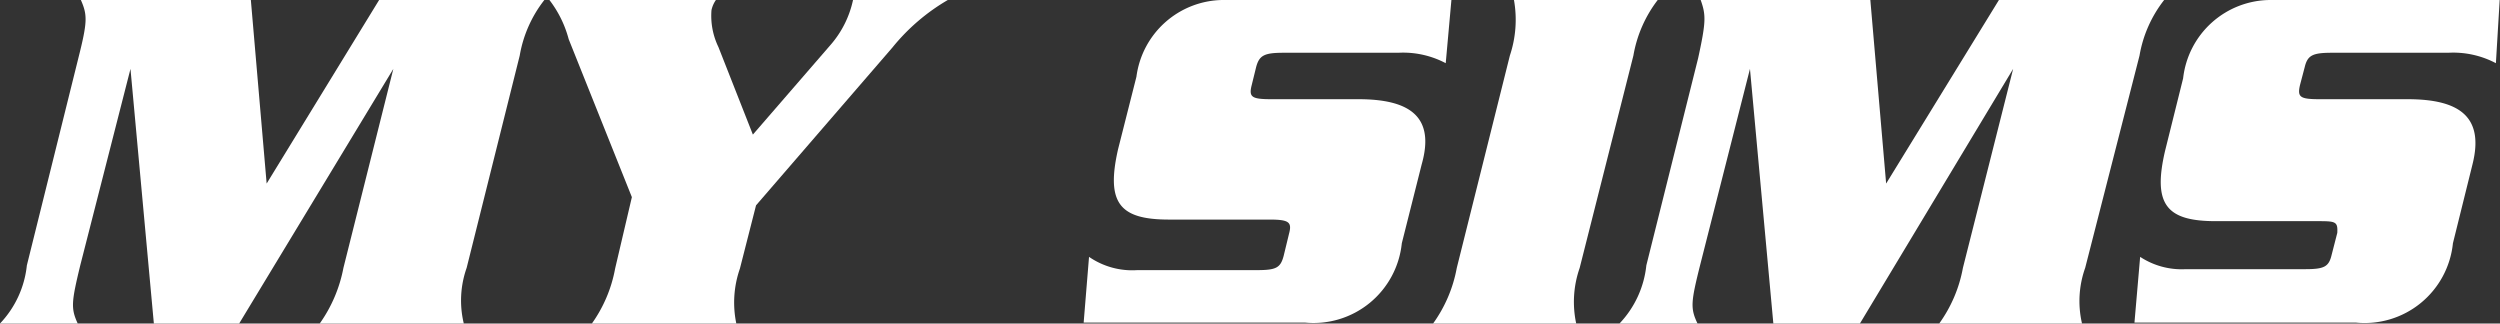 <svg xmlns="http://www.w3.org/2000/svg" viewBox="0 0 79.13 10.24"><rect x="0" y="0" width="79.13" height="10.24" fill="#333333" stroke="none"/><defs><style>.cls-1{fill:#fff;}</style></defs><title>my-sims</title><g id="Layer_2" data-name="Layer 2"><g id="menu"><path class="cls-1" d="M12,0h5.23a3.92,3.92,0,0,0-.78,1.76L14.77,8.48a3.1,3.1,0,0,0-.09,1.76H10.12a4.48,4.48,0,0,0,.75-1.76l1.58-6.3h0L7.57,10.24H4.87L4.13,2.18h0L2.54,8.4c-.28,1.16-.3,1.36-.08,1.84H0A3.14,3.14,0,0,0,.85,8.4L2.48,1.84C2.77.69,2.77.48,2.56,0H7.94l.5,5.81h0Z"/><path class="cls-1" d="M20,6.24l-2-5A3.5,3.5,0,0,0,17.39,0h5.27a.89.89,0,0,0-.14.32,2.27,2.27,0,0,0,.22,1.17l1.09,2.77,2.46-2.84A3.17,3.17,0,0,0,27,0H30a6.39,6.39,0,0,0-1.75,1.5l-4.32,5-.51,2a3.26,3.26,0,0,0-.11,1.76H18.72a4.34,4.34,0,0,0,.75-1.76Z"/><path class="cls-1" d="M45.76,2a2.88,2.88,0,0,0-1.5-.33H40.63c-.61,0-.77.08-.87.45l-.14.57c-.1.39,0,.45.64.45H43c1.66,0,2.42.58,2,2.06l-.63,2.5a2.81,2.81,0,0,1-3.07,2.51h-7l.17-2.08A2.41,2.41,0,0,0,36,8.55h3.78c.61,0,.75-.07.85-.45l.17-.7c.1-.37,0-.45-.62-.45H37c-1.56,0-2-.52-1.61-2.23l.58-2.29A2.79,2.79,0,0,1,38.69,0h7.25Z"/><path class="cls-1" d="M45.36,10.24a4.34,4.34,0,0,0,.75-1.76l1.68-6.72A3.57,3.57,0,0,0,47.92,0h4.55a4,4,0,0,0-.77,1.76L50,8.48a3.26,3.26,0,0,0-.11,1.76Z"/><path class="cls-1" d="M63.27,0H68.5a3.92,3.92,0,0,0-.78,1.76L66,8.48a3.13,3.13,0,0,0-.1,1.76H61.38a4.34,4.34,0,0,0,.75-1.76l1.59-6.3h0l-4.85,8.06H56.13l-.74-8.06h0L53.81,8.4c-.29,1.16-.31,1.36-.08,1.84H51.26a3.14,3.14,0,0,0,.85-1.84l1.64-6.56C54,.69,54,.48,53.83,0H59.2l.5,5.81h0Z"/><path class="cls-1" d="M79,2a2.89,2.89,0,0,0-1.51-.33H73.81c-.61,0-.77.08-.86.45l-.15.57c-.09.39,0,.45.64.45h2.77c1.67,0,2.42.58,2.05,2.06l-.62,2.5a2.81,2.81,0,0,1-3.08,2.51h-7l.18-2.08a2.39,2.39,0,0,0,1.44.39h3.77c.61,0,.76-.07.85-.45l.18-.7C74,7,73.92,7,73.31,7H70.13c-1.55,0-2-.52-1.6-2.23l.57-2.29A2.79,2.79,0,0,1,71.87,0h7.25Z"/></g></g></svg>